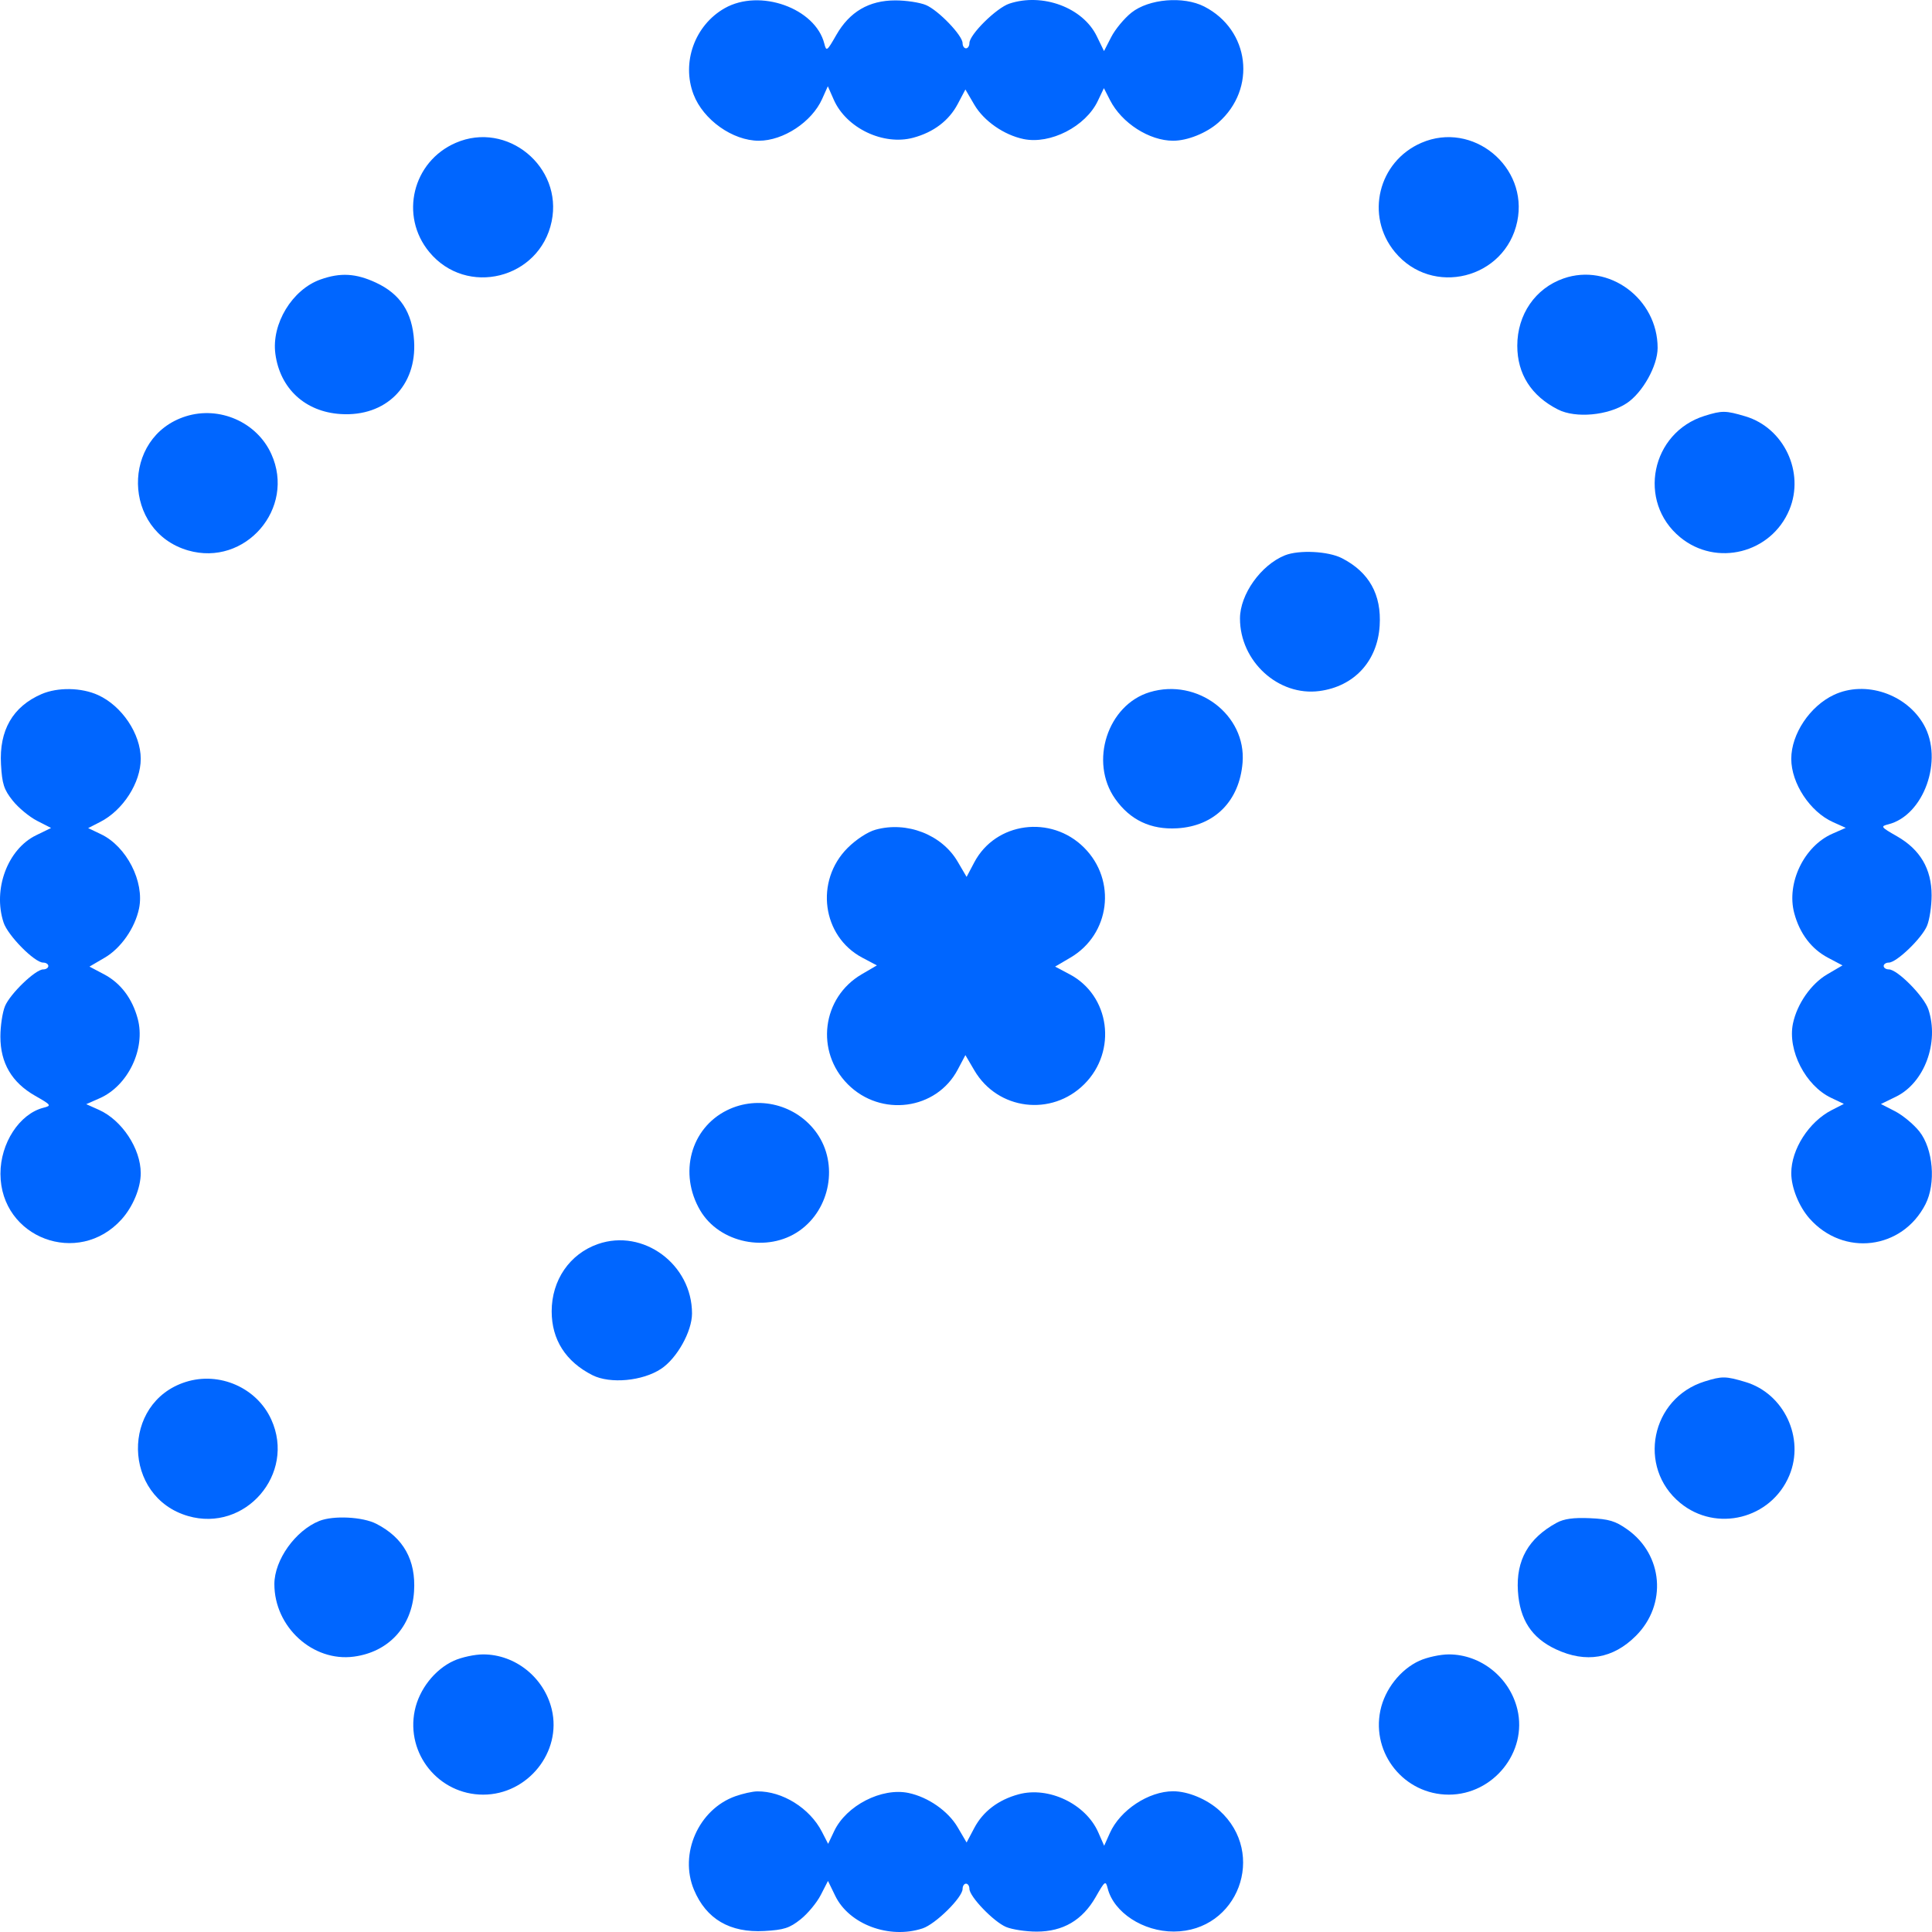 <svg width="64" height="64" viewBox="0 0 64 64" fill="none" xmlns="http://www.w3.org/2000/svg">
<path d="M22.974 3.127C22.57 2.067 23.016 0.833 24.008 0.271C25.17 -0.387 27.011 0.269 27.307 1.447C27.374 1.714 27.396 1.697 27.703 1.16C28.143 0.39 28.786 0.013 29.66 0.013C30.015 0.013 30.47 0.082 30.671 0.166C31.084 0.339 31.887 1.174 31.887 1.431C31.887 1.524 31.938 1.601 32 1.601C32.062 1.601 32.113 1.523 32.113 1.428C32.113 1.145 33.008 0.261 33.439 0.119C34.54 -0.244 35.872 0.252 36.331 1.197L36.572 1.692L36.81 1.228C36.941 0.972 37.242 0.609 37.479 0.42C38.057 -0.04 39.204 -0.136 39.893 0.217C41.401 0.99 41.636 2.94 40.358 4.063C39.961 4.411 39.335 4.662 38.862 4.662C38.072 4.662 37.161 4.078 36.773 3.321L36.568 2.92L36.367 3.342C35.965 4.19 34.794 4.791 33.905 4.606C33.255 4.47 32.591 4.007 32.277 3.471L31.98 2.964L31.726 3.445C31.437 3.994 30.927 4.381 30.254 4.562C29.261 4.83 28.035 4.244 27.62 3.304L27.423 2.857L27.234 3.279C26.893 4.04 25.95 4.662 25.137 4.662C24.272 4.662 23.296 3.97 22.974 3.127Z" fill="#0066FF"/>
<path d="M14.219 8.347C13.229 7.147 13.666 5.35 15.099 4.731C16.795 3.997 18.651 5.52 18.274 7.336C17.878 9.241 15.454 9.846 14.219 8.347Z" fill="#0066FF"/>
<path d="M46.206 8.347C45.217 7.147 45.654 5.35 47.086 4.731C48.782 3.997 50.638 5.52 50.261 7.336C49.865 9.241 47.441 9.846 46.206 8.347Z" fill="#0066FF"/>
<path d="M9.122 11.723C8.988 10.728 9.68 9.59 10.618 9.258C11.278 9.024 11.789 9.054 12.454 9.363C13.261 9.739 13.657 10.344 13.717 11.293C13.812 12.784 12.78 13.812 11.284 13.716C10.11 13.642 9.276 12.873 9.122 11.723Z" fill="#0066FF"/>
<path d="M50.262 11.453C50.262 10.418 50.858 9.551 51.794 9.224C53.294 8.7 54.913 9.895 54.911 11.526C54.91 12.119 54.412 13.01 53.887 13.357C53.273 13.764 52.198 13.863 51.613 13.567C50.727 13.118 50.262 12.391 50.262 11.453Z" fill="#0066FF"/>
<path d="M6.228 18.233C4.057 17.602 4.004 14.473 6.152 13.792C7.268 13.438 8.509 13.983 8.987 15.038C9.805 16.838 8.124 18.784 6.228 18.233Z" fill="#0066FF"/>
<path d="M55.657 17.797C54.227 16.619 54.69 14.329 56.47 13.775C57.045 13.596 57.163 13.597 57.816 13.791C59.097 14.172 59.792 15.648 59.274 16.889C58.673 18.329 56.856 18.786 55.657 17.797Z" fill="#0066FF"/>
<path d="M41.076 20.487C41.077 19.689 41.771 18.715 42.565 18.396C43.031 18.21 44 18.258 44.453 18.491C45.353 18.952 45.769 19.697 45.703 20.729C45.629 21.903 44.86 22.737 43.71 22.891C42.351 23.073 41.074 21.908 41.076 20.487Z" fill="#0066FF"/>
<path d="M0.033 25.32C-0.031 24.192 0.423 23.406 1.375 22.993C1.911 22.761 2.695 22.773 3.247 23.024C4.04 23.384 4.662 24.313 4.662 25.137C4.662 25.928 4.078 26.839 3.321 27.227L2.92 27.432L3.342 27.633C4.19 28.035 4.791 29.206 4.606 30.095C4.47 30.745 4.007 31.409 3.471 31.723L2.964 32.02L3.445 32.274C3.994 32.563 4.381 33.073 4.562 33.746C4.83 34.739 4.244 35.965 3.304 36.38L2.857 36.577L3.279 36.766C4.039 37.107 4.662 38.05 4.662 38.862C4.662 39.353 4.403 39.977 4.025 40.395C2.595 41.978 0.021 41.01 0.015 38.886C0.012 37.867 0.647 36.894 1.447 36.693C1.714 36.626 1.697 36.603 1.16 36.297C0.39 35.857 0.013 35.214 0.013 34.34C0.013 33.985 0.082 33.53 0.166 33.329C0.339 32.916 1.174 32.113 1.431 32.113C1.524 32.113 1.601 32.062 1.601 32C1.601 31.938 1.523 31.887 1.428 31.887C1.145 31.887 0.261 30.992 0.119 30.561C-0.244 29.46 0.252 28.128 1.197 27.669L1.692 27.428L1.228 27.19C0.972 27.059 0.609 26.758 0.42 26.521C0.13 26.156 0.069 25.969 0.033 25.32Z" fill="#0066FF"/>
<path d="M36.941 26.462C36.077 25.235 36.69 23.348 38.089 22.928C39.669 22.453 41.288 23.683 41.162 25.261C41.06 26.534 40.236 27.364 39.002 27.438C38.122 27.491 37.438 27.166 36.941 26.462Z" fill="#0066FF"/>
<path d="M59.338 25.137C59.338 24.316 59.955 23.391 60.753 23.017C61.79 22.532 63.15 22.985 63.729 24.008C64.387 25.17 63.731 27.011 62.553 27.307C62.286 27.374 62.303 27.396 62.84 27.703C63.61 28.143 63.987 28.786 63.987 29.66C63.987 30.015 63.919 30.47 63.834 30.671C63.661 31.084 62.826 31.887 62.569 31.887C62.476 31.887 62.399 31.938 62.399 32C62.399 32.062 62.477 32.113 62.572 32.113C62.855 32.113 63.739 33.008 63.881 33.439C64.244 34.54 63.748 35.872 62.803 36.331L62.308 36.572L62.772 36.81C63.028 36.941 63.391 37.242 63.58 37.479C64.04 38.057 64.136 39.204 63.783 39.893C63.01 41.401 61.06 41.636 59.937 40.358C59.589 39.961 59.338 39.335 59.338 38.862C59.338 38.072 59.922 37.161 60.679 36.773L61.08 36.568L60.658 36.367C59.81 35.965 59.209 34.794 59.394 33.905C59.53 33.255 59.993 32.591 60.529 32.276L61.035 31.98L60.555 31.726C60.006 31.437 59.619 30.927 59.438 30.254C59.17 29.261 59.756 28.035 60.696 27.62L61.143 27.423L60.721 27.234C59.961 26.893 59.338 25.95 59.338 25.137Z" fill="#0066FF"/>
<path d="M28.079 28.088C28.36 27.808 28.745 27.556 29.004 27.485C30.04 27.197 31.2 27.648 31.723 28.542L32.02 29.048L32.274 28.567C32.979 27.231 34.817 26.984 35.912 28.079C36.998 29.165 36.775 30.951 35.458 31.723L34.952 32.02L35.432 32.274C36.769 32.979 37.016 34.817 35.921 35.912C34.835 36.998 33.049 36.775 32.277 35.458L31.98 34.952L31.726 35.432C31.021 36.769 29.183 37.016 28.088 35.921C27.002 34.835 27.225 33.048 28.542 32.276L29.048 31.98L28.568 31.726C27.231 31.021 26.984 29.183 28.079 28.088Z" fill="#0066FF"/>
<path d="M23.194 40.095C22.477 38.87 22.878 37.375 24.083 36.779C25.119 36.266 26.392 36.592 27.061 37.541C27.776 38.556 27.509 40.046 26.484 40.768C25.431 41.51 23.832 41.182 23.194 40.095Z" fill="#0066FF"/>
<path d="M18.275 43.44C18.275 42.405 18.871 41.538 19.806 41.211C21.307 40.687 22.926 41.882 22.924 43.513C22.923 44.106 22.425 44.997 21.9 45.344C21.286 45.751 20.211 45.85 19.625 45.554C18.74 45.106 18.275 44.378 18.275 43.44Z" fill="#0066FF"/>
<path d="M6.228 50.22C4.057 49.589 4.004 46.46 6.152 45.779C7.268 45.425 8.509 45.97 8.987 47.025C9.805 48.825 8.124 50.771 6.228 50.22Z" fill="#0066FF"/>
<path d="M55.657 49.785C54.227 48.606 54.69 46.316 56.47 45.762C57.045 45.583 57.163 45.584 57.816 45.779C59.097 46.159 59.792 47.635 59.274 48.876C58.673 50.316 56.856 50.773 55.657 49.785Z" fill="#0066FF"/>
<path d="M9.089 52.474C9.09 51.676 9.784 50.702 10.578 50.383C11.044 50.197 12.013 50.245 12.466 50.478C13.366 50.939 13.782 51.684 13.716 52.716C13.642 53.89 12.873 54.724 11.723 54.878C10.364 55.06 9.087 53.895 9.089 52.474Z" fill="#0066FF"/>
<path d="M50.283 52.707C50.218 51.683 50.631 50.955 51.567 50.444C51.809 50.312 52.126 50.268 52.668 50.292C53.297 50.32 53.511 50.384 53.905 50.663C55.096 51.504 55.23 53.151 54.192 54.189C53.434 54.947 52.538 55.099 51.546 54.637C50.739 54.261 50.343 53.656 50.283 52.707Z" fill="#0066FF"/>
<path d="M13.739 56.664C13.885 55.96 14.403 55.301 15.034 55.014C15.288 54.899 15.726 54.804 16.006 54.804C17.07 54.804 18.024 55.57 18.278 56.625C18.617 58.038 17.481 59.45 16.006 59.45C14.538 59.45 13.441 58.101 13.739 56.664Z" fill="#0066FF"/>
<path d="M45.726 56.664C45.873 55.96 46.39 55.301 47.021 55.014C47.275 54.899 47.713 54.804 47.994 54.804C49.057 54.804 50.012 55.57 50.265 56.625C50.604 58.038 49.468 59.45 47.994 59.45C46.526 59.45 45.428 58.101 45.726 56.664Z" fill="#0066FF"/>
<path d="M22.988 62.6C22.49 61.408 23.142 59.937 24.359 59.503C24.6 59.417 24.925 59.344 25.081 59.342C25.914 59.329 26.826 59.897 27.227 60.679L27.433 61.08L27.633 60.658C28.035 59.81 29.206 59.209 30.095 59.394C30.745 59.53 31.409 59.993 31.723 60.529L32.02 61.035L32.274 60.555C32.563 60.006 33.073 59.619 33.746 59.438C34.739 59.17 35.965 59.756 36.38 60.696L36.577 61.143L36.766 60.721C37.107 59.96 38.05 59.338 38.862 59.338C39.353 59.338 39.977 59.597 40.395 59.975C41.978 61.405 41.01 63.979 38.886 63.985C37.867 63.988 36.894 63.353 36.693 62.553C36.626 62.286 36.603 62.303 36.297 62.84C35.857 63.61 35.214 63.987 34.34 63.987C33.985 63.987 33.53 63.918 33.329 63.834C32.916 63.661 32.113 62.826 32.113 62.569C32.113 62.475 32.062 62.399 32 62.399C31.938 62.399 31.887 62.477 31.887 62.572C31.887 62.855 30.992 63.739 30.561 63.881C29.46 64.244 28.128 63.748 27.669 62.803L27.428 62.308L27.19 62.772C27.059 63.028 26.758 63.391 26.521 63.58C26.156 63.87 25.969 63.931 25.32 63.967C24.179 64.031 23.394 63.571 22.988 62.6Z" fill="#0066FF"/>
</svg>
